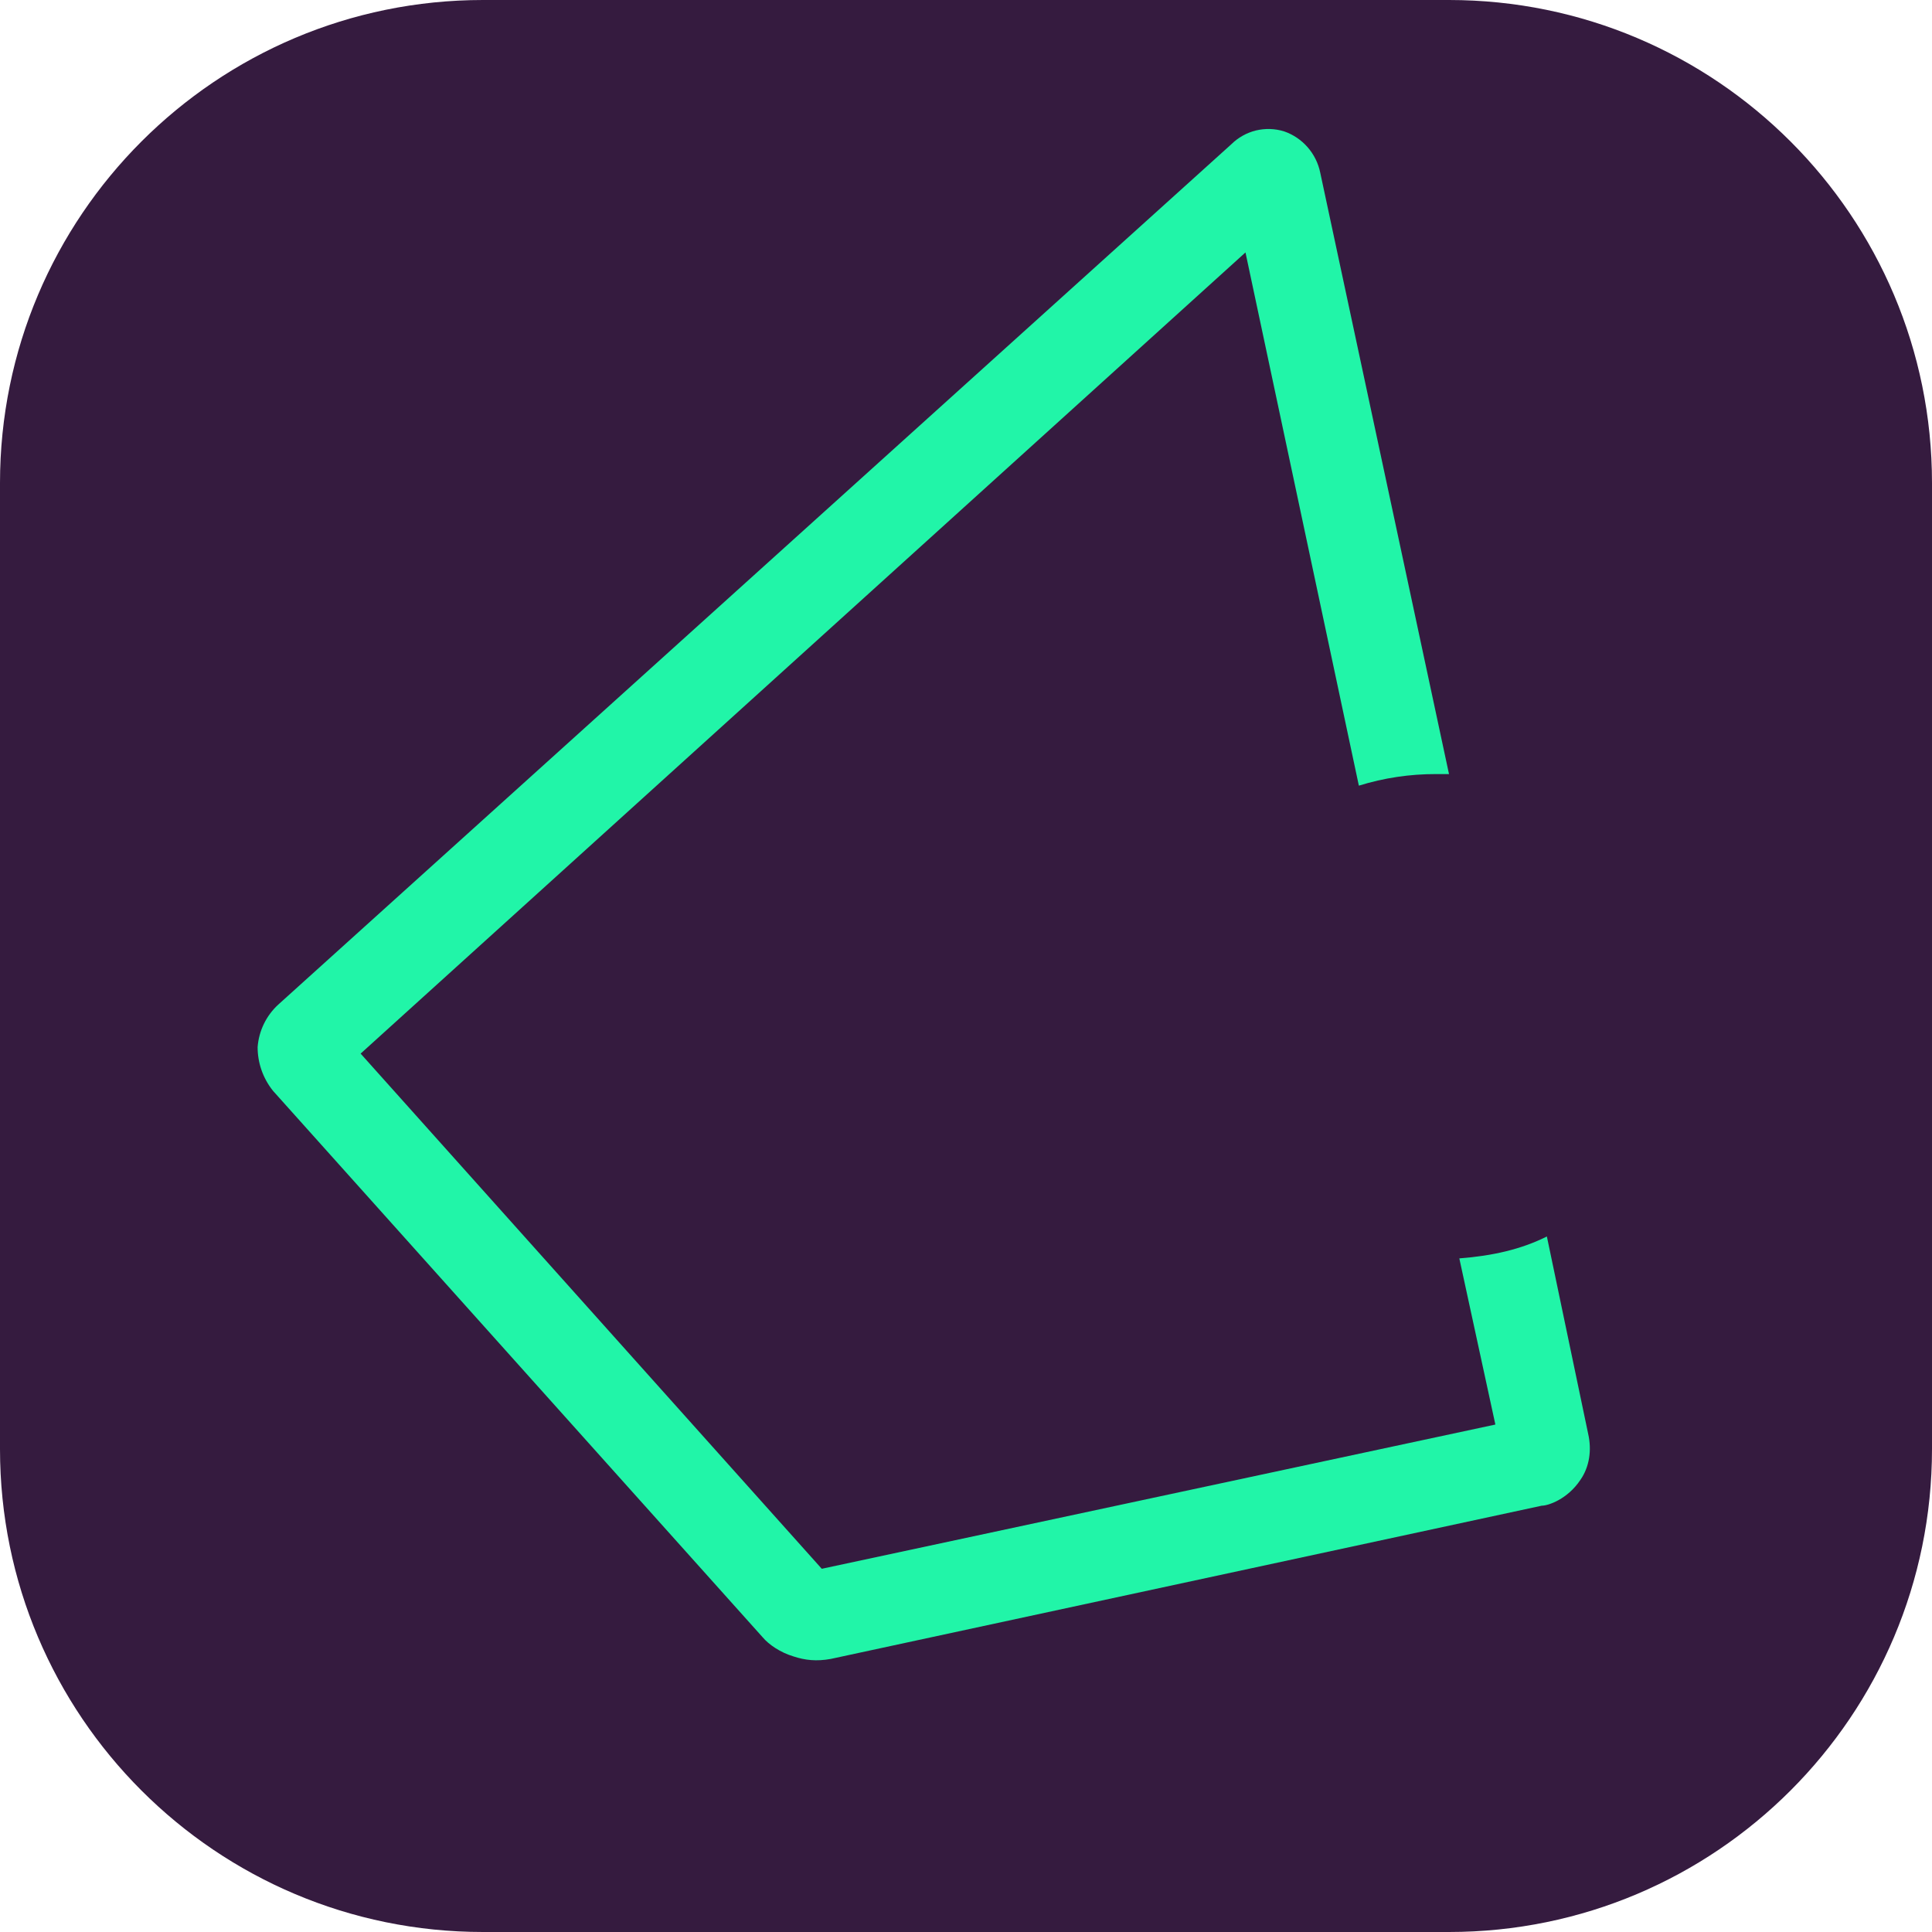 <svg width="32" height="32" viewBox="0 0 32 32" fill="none" xmlns="http://www.w3.org/2000/svg">
    <g clip-path="url(#clip0_2265_57)">
        <path
            d="M24 0H8C3.582 0 0 3.582 0 8V24C0 28.418 3.582 32 8 32H24C28.418 32 32 28.418 32 24V8C32 3.582 28.418 0 24 0Z"
            fill="#351B3F" />
        <path
            d="M21.867 2.859C21.835 2.703 21.763 2.558 21.658 2.438C21.554 2.319 21.42 2.228 21.269 2.176C21.118 2.129 20.957 2.124 20.802 2.161C20.648 2.199 20.508 2.278 20.395 2.389L4.608 16.64C4.409 16.823 4.287 17.075 4.267 17.344C4.267 17.6 4.352 17.856 4.523 18.069L12.629 27.115C12.736 27.243 12.928 27.371 13.141 27.435C13.333 27.499 13.525 27.52 13.76 27.477L25.536 24.939C25.643 24.939 25.963 24.832 26.176 24.512C26.325 24.299 26.368 24.021 26.304 23.744L25.621 20.48C25.195 20.693 24.725 20.8 24.171 20.843L24.768 23.595L13.611 25.984L5.973 17.451L20.629 4.181L22.507 13.013C22.921 12.884 23.353 12.82 23.787 12.821H24L21.867 2.859Z"
            fill="#21F5A8" />
    </g>
    <defs>
        <clipPath id="clip0_2265_57">
            <rect width="32" height="32" fill="white" />
        </clipPath>
    </defs>
</svg>